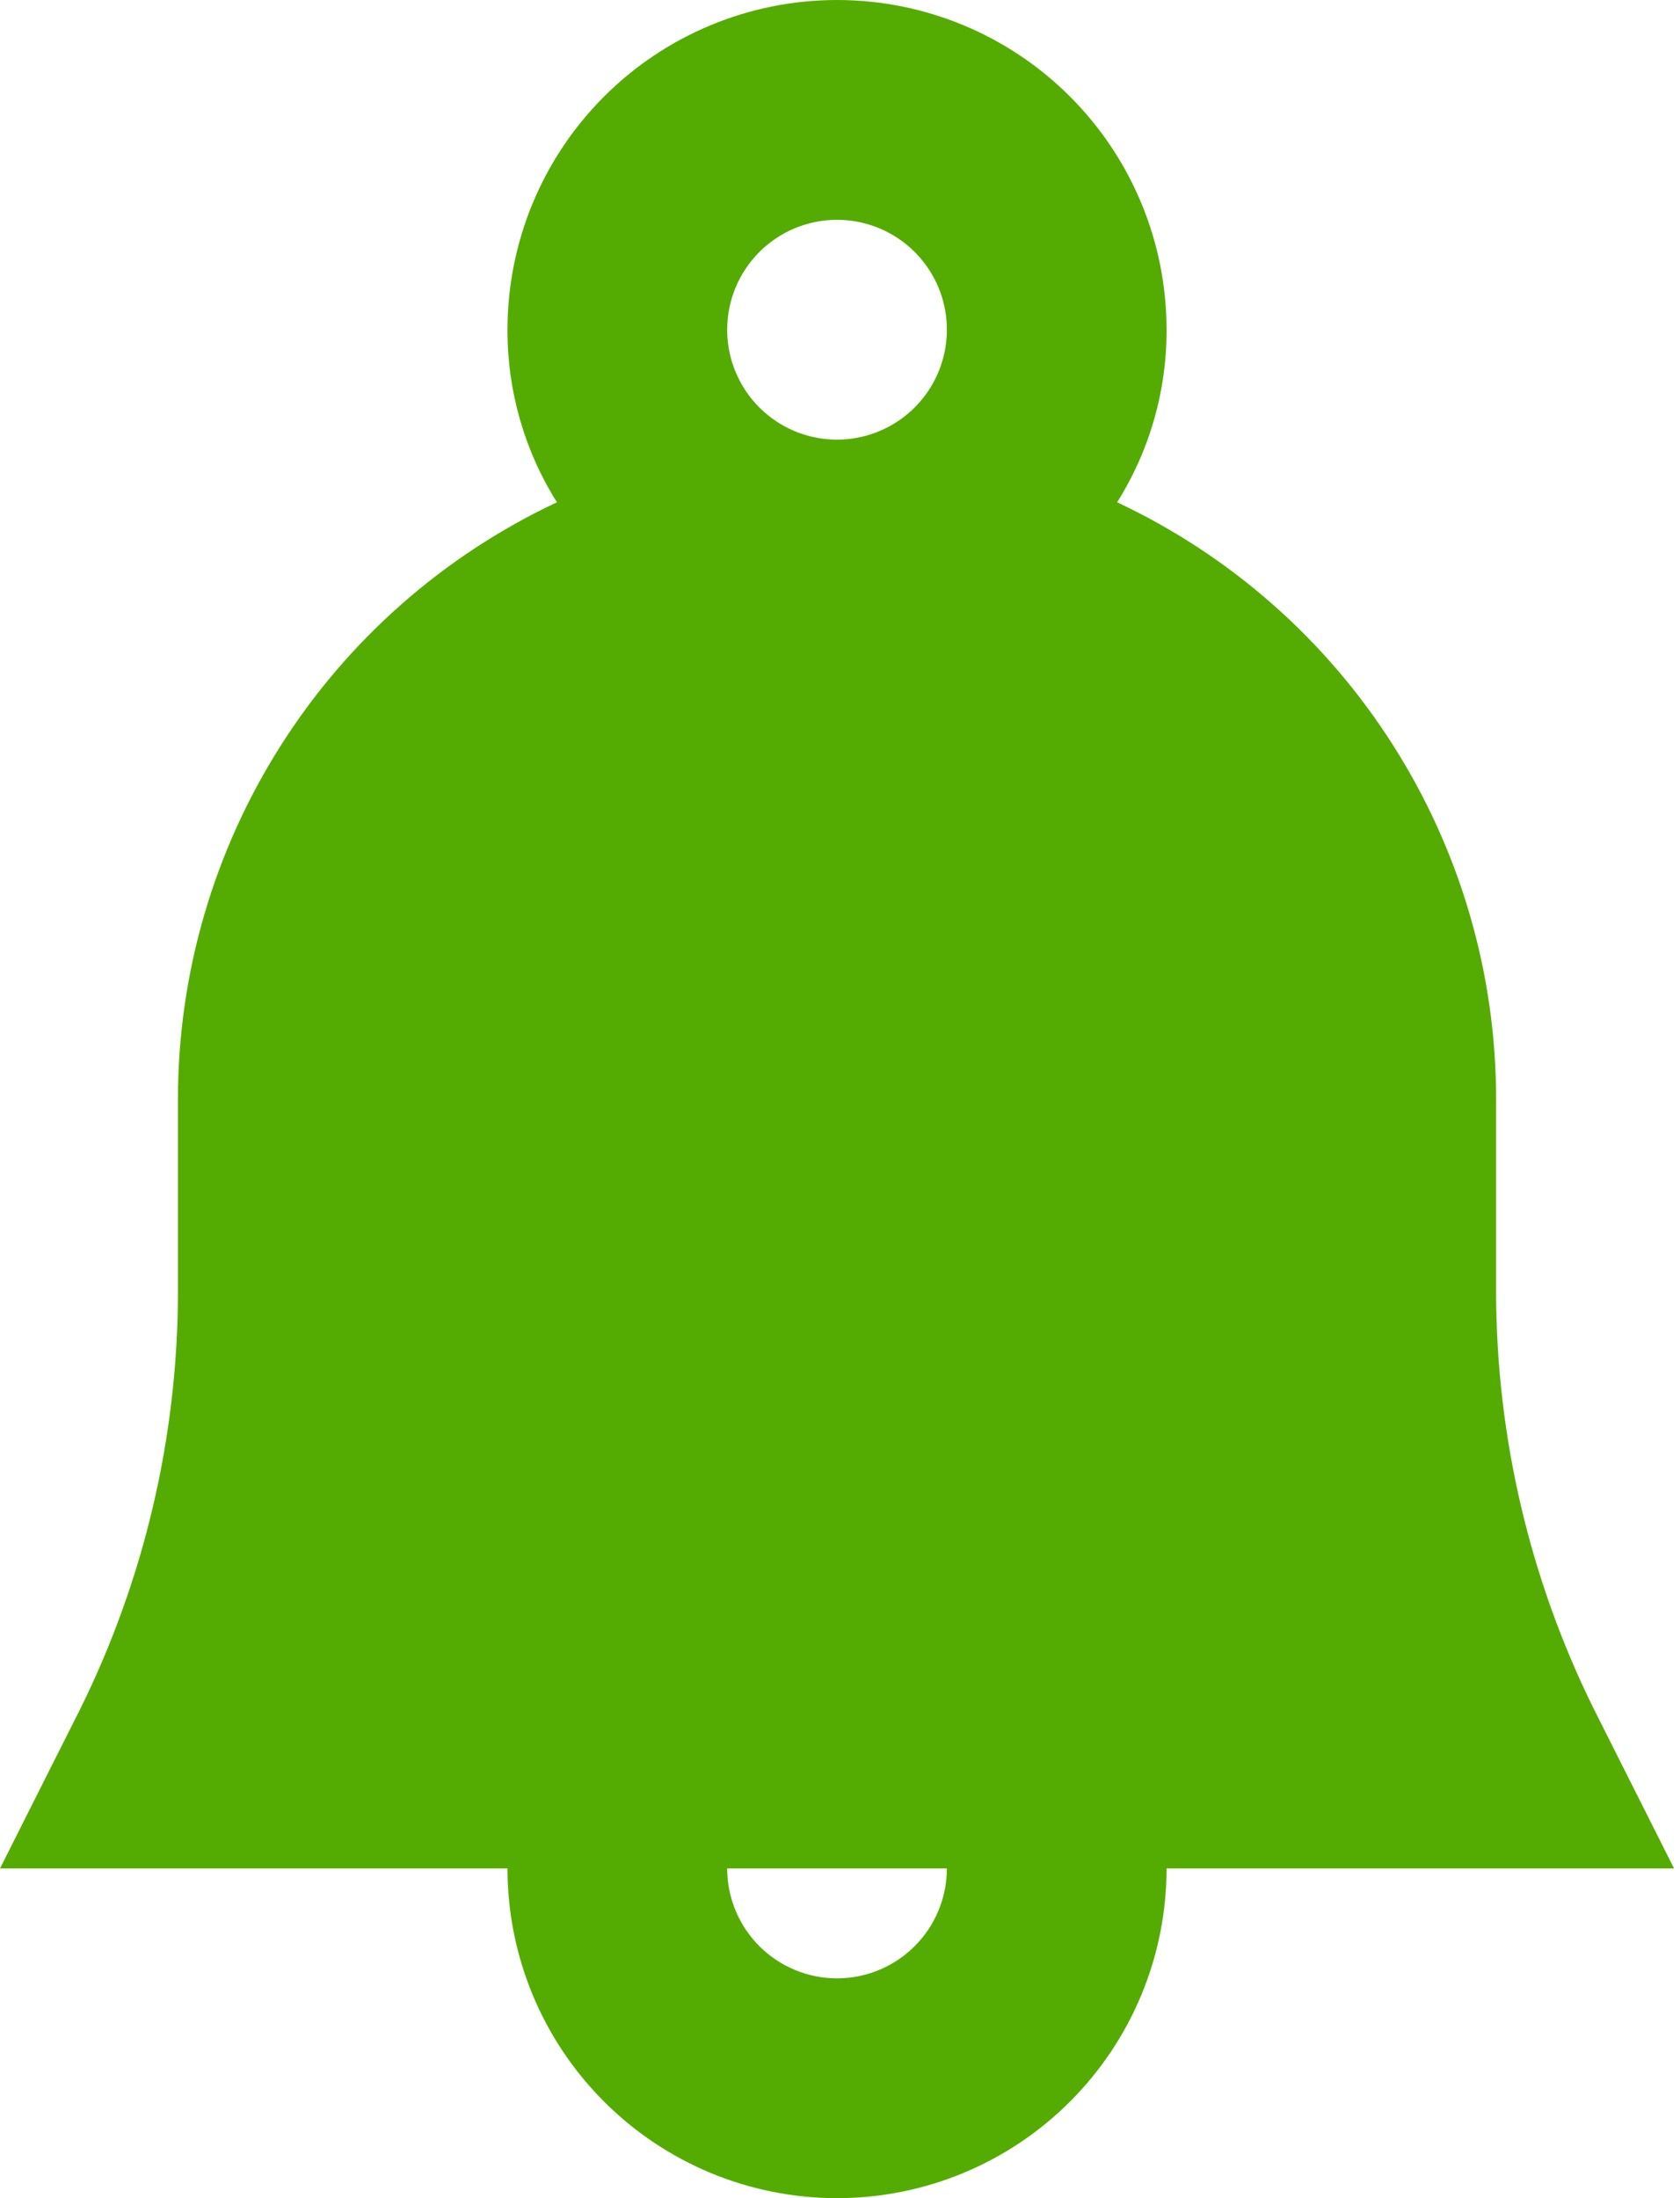 <svg width="26" height="34" viewBox="0 0 26 34" fill="none" xmlns="http://www.w3.org/2000/svg">
<path d="M12.954 34C14.307 34 15.604 33.463 16.56 32.506C17.517 31.55 18.054 30.253 18.054 28.9H25.908L24.667 26.435C23.676 24.432 23.158 22.227 23.154 19.992V17C23.154 15.063 22.602 13.167 21.563 11.532C20.525 9.897 19.042 8.592 17.289 7.769C17.792 6.97 18.057 6.044 18.054 5.1C18.054 3.747 17.517 2.45 16.56 1.494C15.604 0.537 14.307 0 12.954 0C11.601 0 10.304 0.537 9.348 1.494C8.391 2.45 7.854 3.747 7.854 5.1C7.851 6.044 8.116 6.97 8.619 7.769C6.866 8.592 5.383 9.897 4.345 11.532C3.306 13.167 2.754 15.063 2.754 17V19.992C2.75 22.227 2.232 24.432 1.241 26.435L0 28.9H7.854C7.854 30.253 8.391 31.55 9.348 32.506C10.304 33.463 11.601 34 12.954 34ZM12.954 3.4C13.29 3.4 13.619 3.5 13.899 3.687C14.178 3.873 14.396 4.139 14.525 4.449C14.653 4.76 14.687 5.102 14.621 5.432C14.556 5.761 14.394 6.064 14.156 6.302C13.918 6.54 13.615 6.702 13.286 6.767C12.956 6.833 12.614 6.799 12.303 6.671C11.993 6.542 11.727 6.324 11.54 6.044C11.354 5.765 11.254 5.436 11.254 5.1C11.254 4.649 11.433 4.217 11.752 3.898C12.071 3.579 12.503 3.4 12.954 3.4ZM14.654 28.9C14.654 29.351 14.475 29.783 14.156 30.102C13.837 30.421 13.405 30.6 12.954 30.6C12.503 30.6 12.071 30.421 11.752 30.102C11.433 29.783 11.254 29.351 11.254 28.9H14.654Z" fill="#54AC02"/>
</svg>
